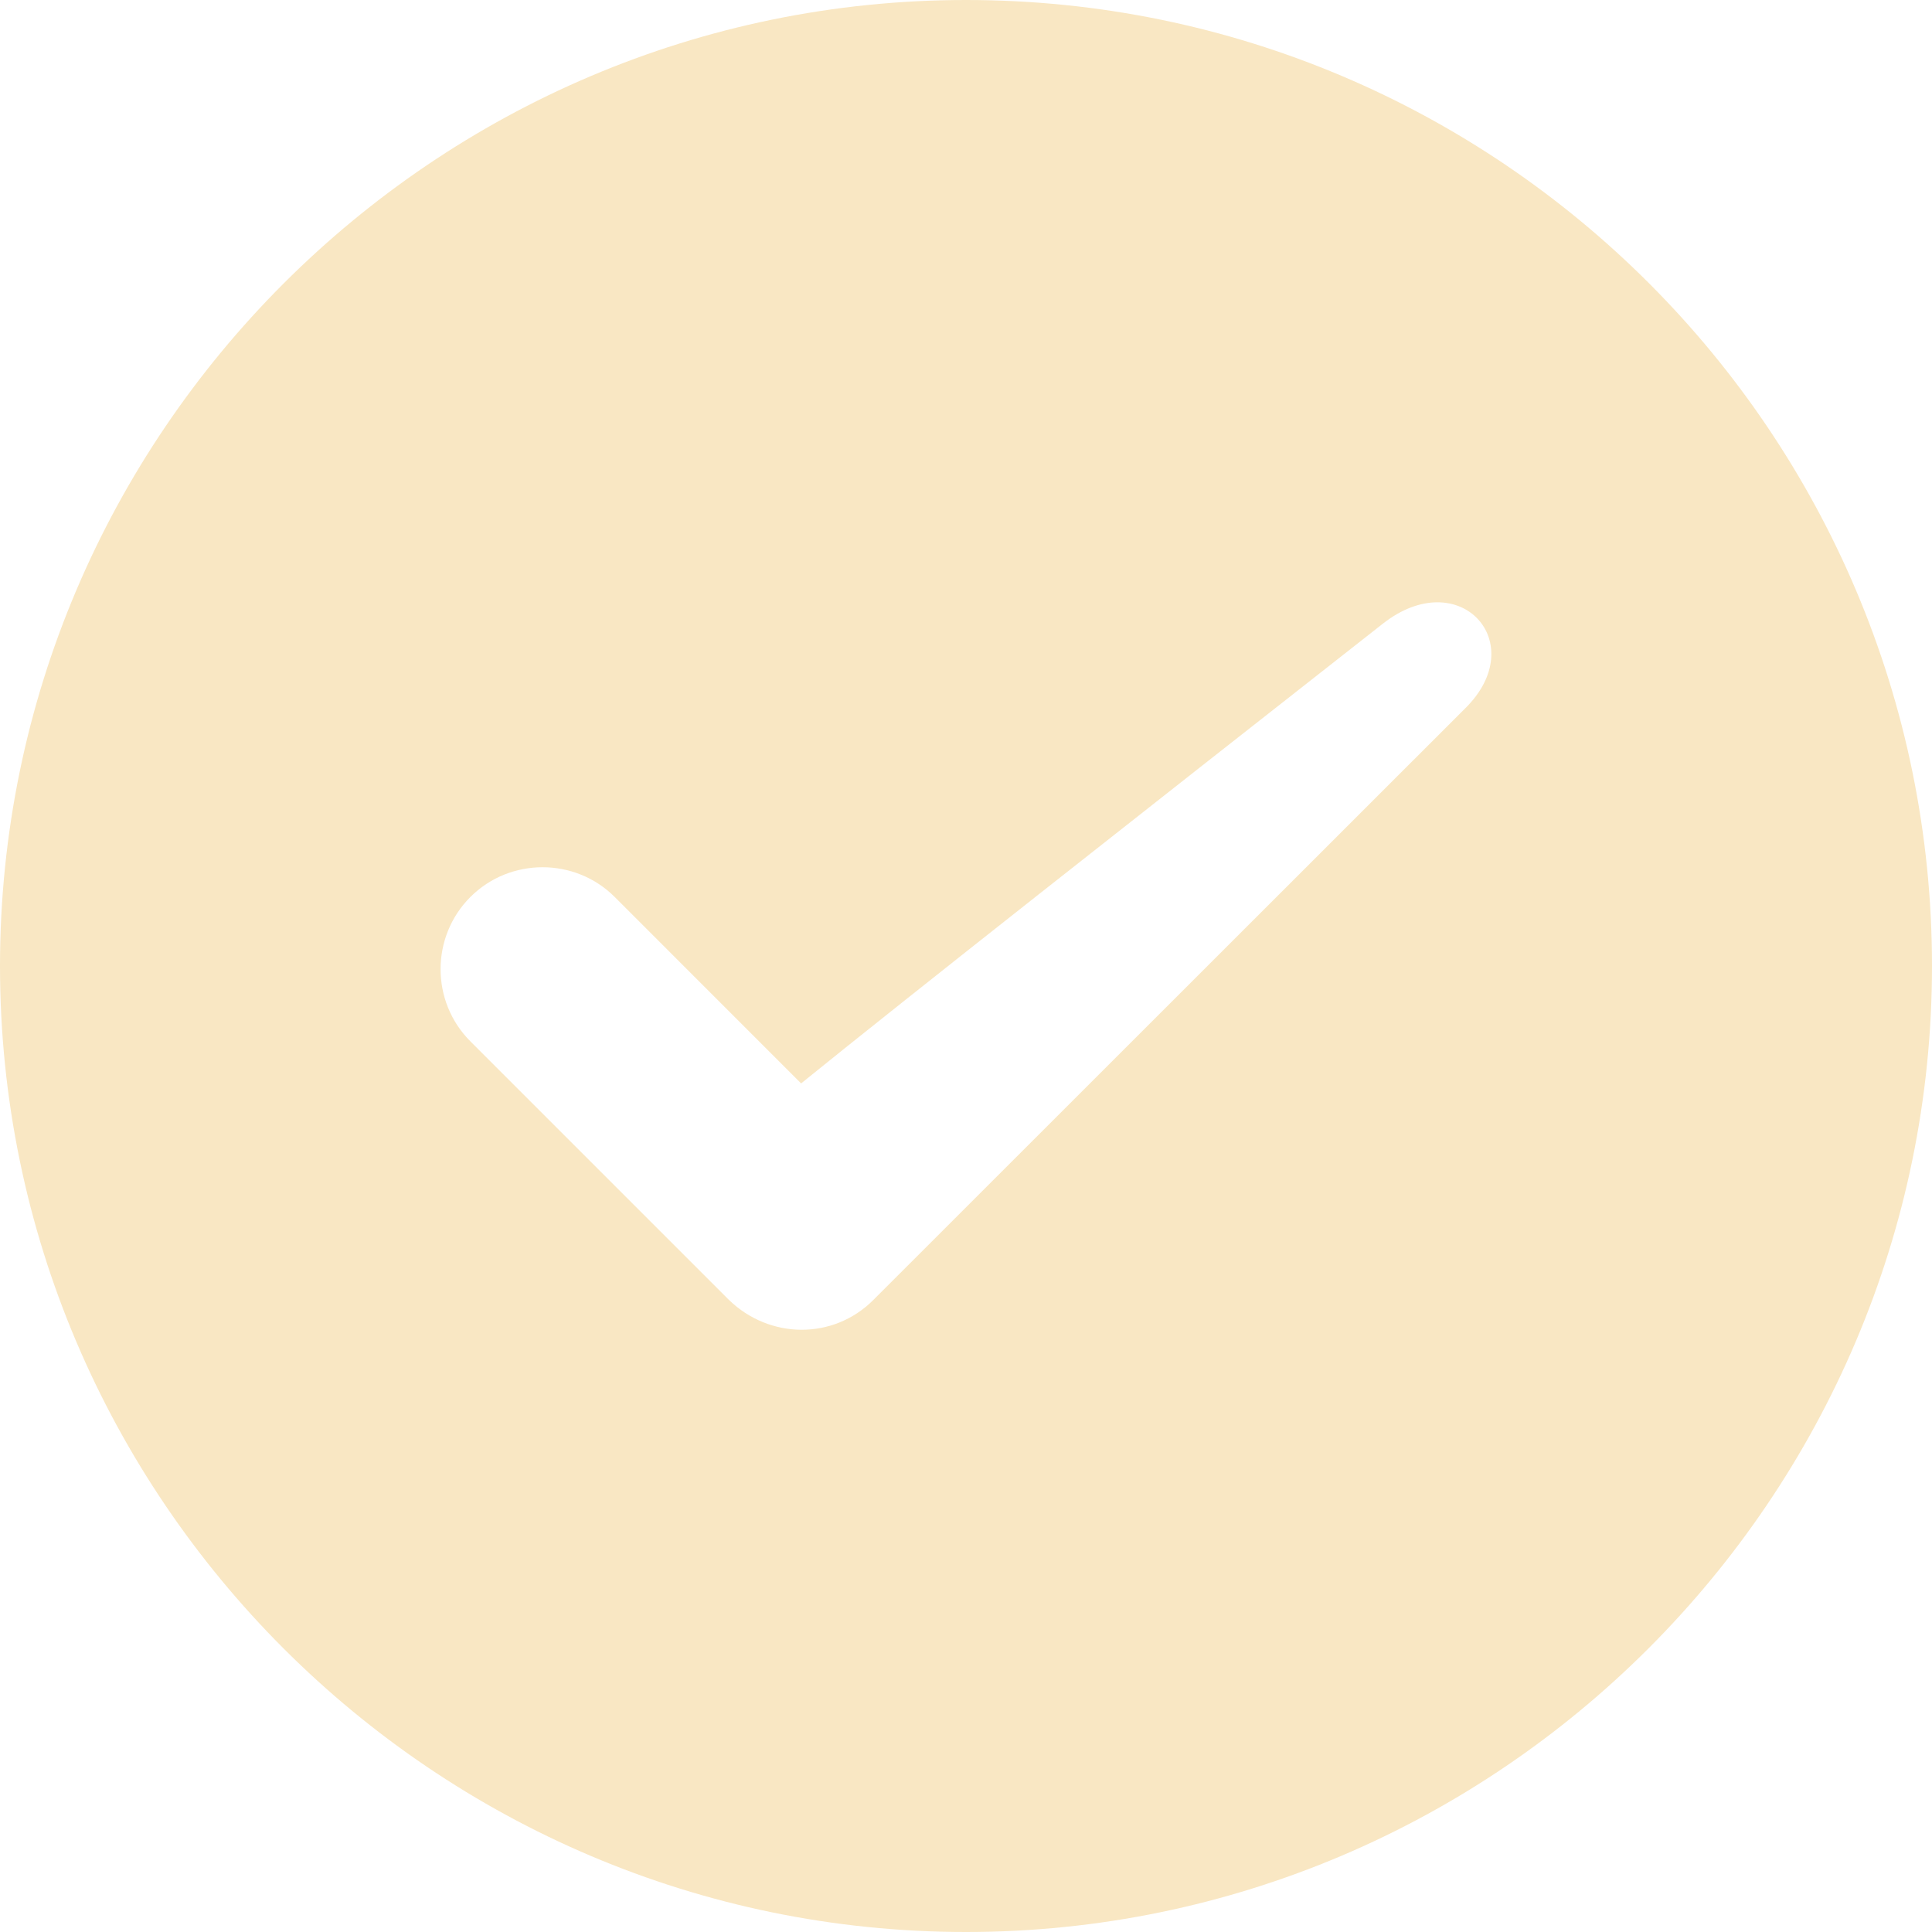 <?xml version="1.0" encoding="UTF-8"?>
<svg id="Layer_1" data-name="Layer 1" xmlns="http://www.w3.org/2000/svg" viewBox="0 0 400 400">
  <defs>
    <style>
      .cls-1 {
        fill: #f9e7c3;
      }
    </style>
  </defs>
  <path class="cls-1" d="M200,0C89.88,0,0,89.88,0,200s89.88,200,200,200,200-89.88,200-200S310.59,0,200,0ZM303.28,146.73l-122.46,122.41c-8.31,8.32-21.49,8.14-29.89,0l-53.54-53.54c-8.23-8.22-8.23-21.67,0-29.89,8.21-8.21,21.67-8.21,29.88,0l38.59,38.6c22.64-18.34,68.26-54.21,120.35-95.11,15.95-12.63,30.98,3.94,17.06,17.54Z"/>
</svg>